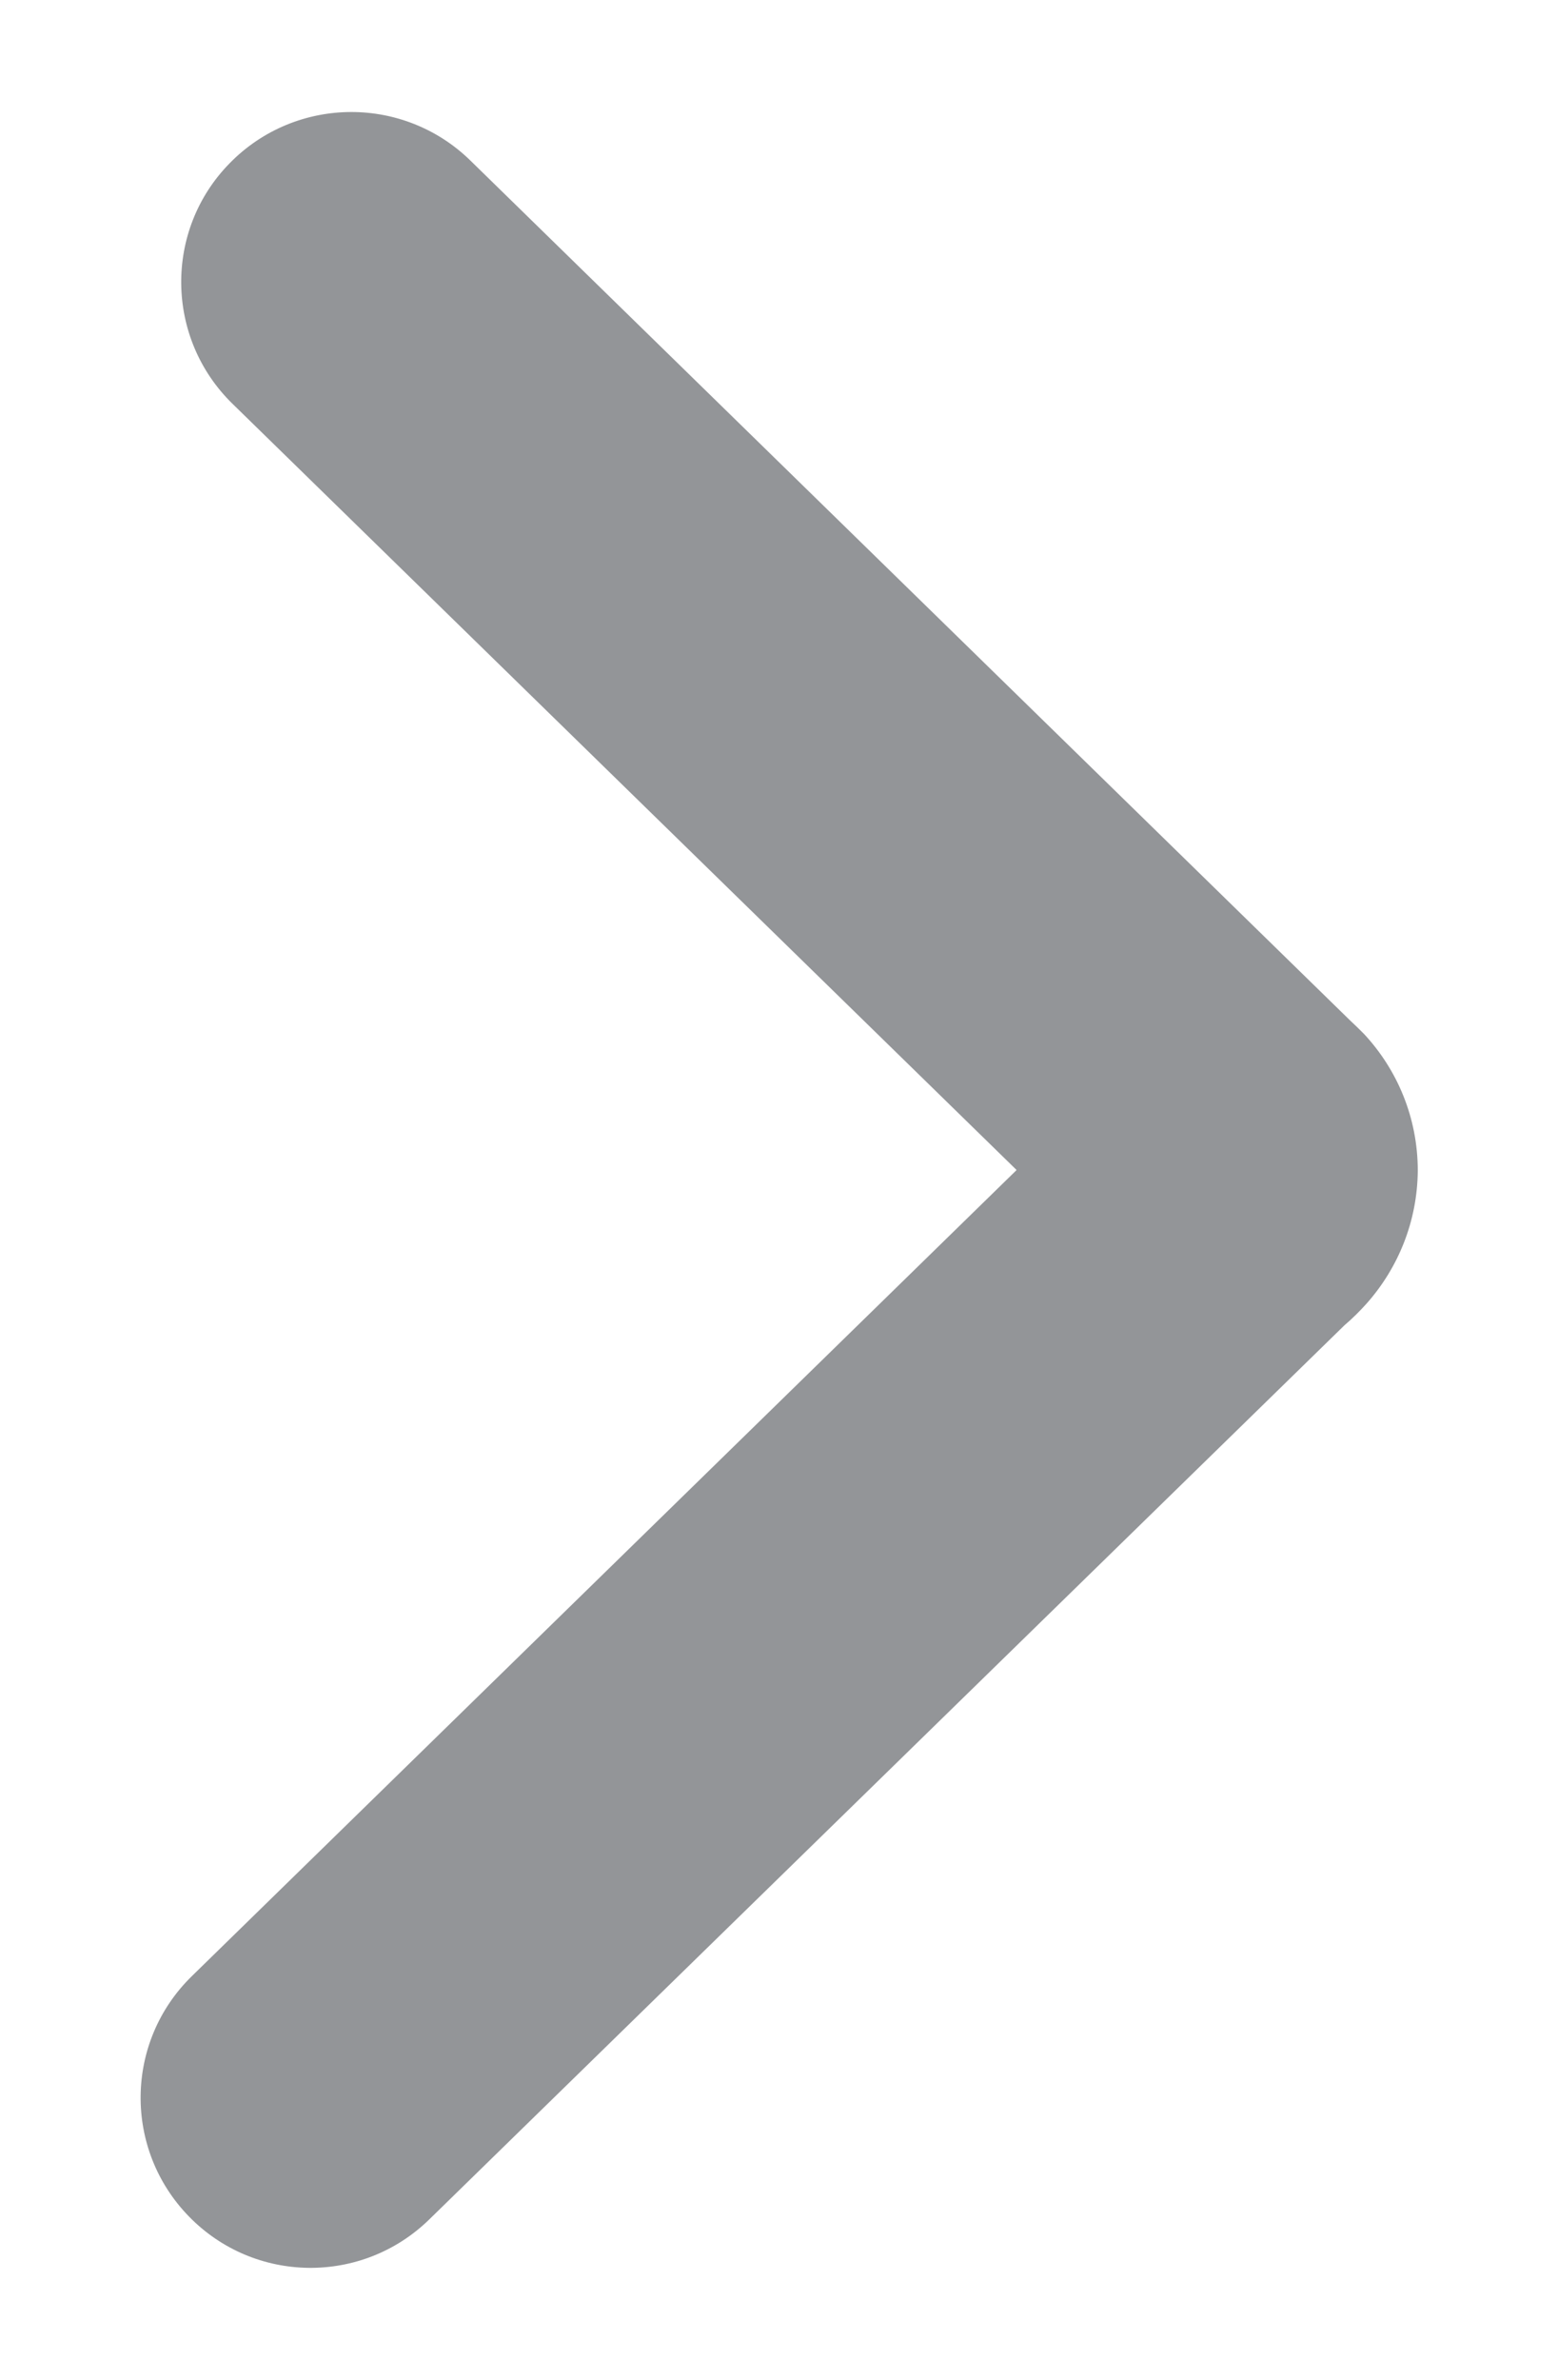 <?xml version="1.0" encoding="utf-8"?>
<!-- Generator: Adobe Illustrator 25.2.0, SVG Export Plug-In . SVG Version: 6.00 Build 0)  -->
<svg version="1.1" id="Layer_1" xmlns="http://www.w3.org/2000/svg" xmlns:xlink="http://www.w3.org/1999/xlink" x="0px" y="0px"
	 viewBox="0 0 38 58" style="enable-background:new 0 0 38 58;" xml:space="preserve">
<style type="text/css">
	.st0{fill:#939598;}
</style>
<path class="st0" d="M33.34,31.76c-0.17,0.19-0.35,0.37-0.55,0.54L10.47,54.09c-1.64,1.6-4.26,1.57-5.86-0.07
	c-1.6-1.64-1.57-4.26,0.07-5.86l20.11-19.64c0,0,0,0,0-0.01L5.67,9.84C4.03,8.24,4,5.61,5.6,3.98c0.81-0.83,1.89-1.25,2.97-1.25
	c1.04,0,2.09,0.39,2.9,1.18l21.46,20.96c0.12,0.11,0.23,0.22,0.34,0.33c0.81,0.87,1.31,2.04,1.31,3.33
	C34.57,29.77,34.1,30.9,33.34,31.76z"/>
</svg>
